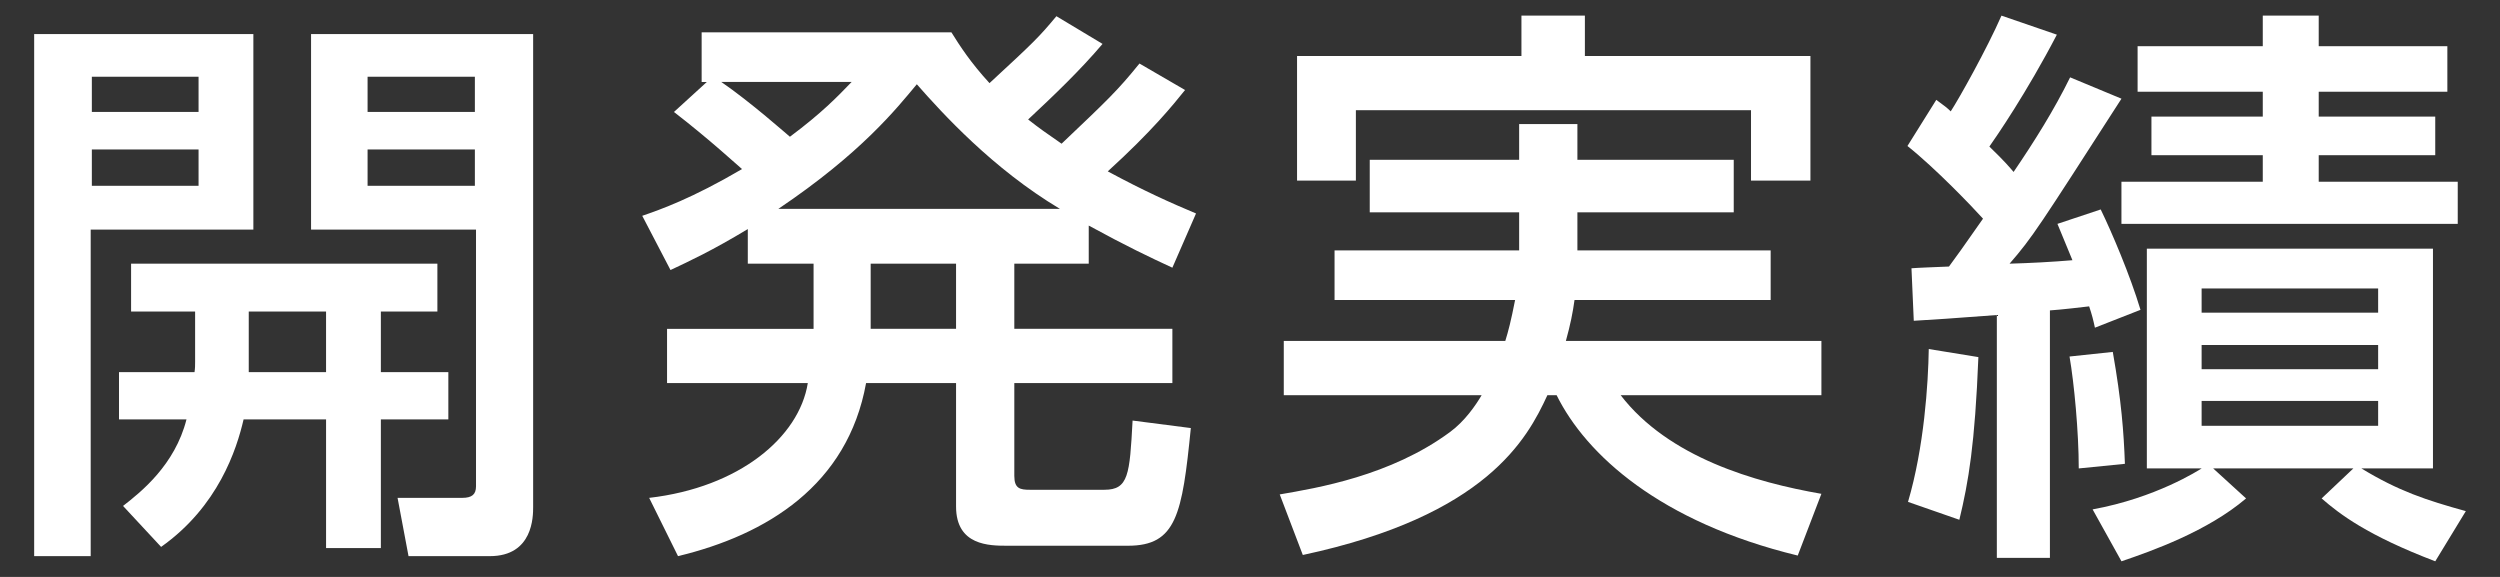 <svg version="1.1" id="レイヤー_1" xmlns="http://www.w3.org/2000/svg" xmlns:xlink="http://www.w3.org/1999/xlink" x="0px"
	 y="0px" width="156px" height="36px" viewBox="-82.5 -114.5 156 36" enable-background="new -82.5 -114.5 156 36"
	 xml:space="preserve">
<rect x="-82.5" y="-114.5" width="156" height="36" fill="#333333" stroke="none"/>
<g>
	<g>
		<path fill="#FFFFFF" d="M-80.368-112.374h13.678v12.202h-10.151v20.374h-3.527V-112.374z M-76.769-109.71v2.195h6.659v-2.195
			H-76.769z M-76.769-105.175v2.268h6.659v-2.268H-76.769z M-70.361-91.28c0.036-0.252,0.036-0.433,0.036-0.648v-3.132h-3.995
			v-2.987h19.113v2.987h-3.527v3.78h4.211v2.951h-4.211v8.027h-3.419v-8.027h-5.147c-0.432,1.872-1.584,5.436-5.147,7.955
			l-2.375-2.556c1.116-0.864,3.239-2.556,3.959-5.399h-4.211v-2.951H-70.361z M-62.154-91.28v-3.78h-4.824v3.78H-62.154z
			 M-63.09-112.374h13.858v29.517c0,0.575,0,3.06-2.7,3.06h-5.076l-0.684-3.636h4.031c0.612,0,0.864-0.216,0.864-0.72v-16.019
			H-63.09V-112.374z M-59.563-109.71v2.195h6.695v-2.195H-59.563z M-59.563-105.175v2.268h6.695v-2.268H-59.563z"/>
		<path fill="#FFFFFF" d="M-8.552-108.883c-0.756,0.937-2.052,2.556-4.823,5.076c2.268,1.224,3.959,1.979,5.507,2.627l-1.476,3.384
			c-1.404-0.647-2.843-1.332-5.219-2.628v2.376h-4.644v4.067h9.863v3.384h-9.863v5.795c0,0.792,0.36,0.864,0.972,0.864h4.644
			c1.512,0,1.583-0.936,1.764-4.319l3.635,0.468c-0.54,5.399-0.9,7.343-3.923,7.343h-7.523c-1.116,0-3.204,0-3.204-2.447v-7.703
			h-5.615c-1.152,6.371-6.191,9.467-11.735,10.799l-1.8-3.636c5.616-0.648,9.359-3.779,9.899-7.163h-8.783v-3.384h9.143v-4.067
			h-4.104v-2.159c-2.268,1.367-3.6,1.979-4.823,2.556l-1.764-3.384c1.152-0.396,3.096-1.08,6.227-2.916
			c-0.18-0.144-2.052-1.872-4.248-3.563l2.052-1.872h-0.324v-3.096h15.586c0.54,0.864,1.188,1.872,2.376,3.168
			c2.808-2.592,3.095-2.88,4.175-4.176l2.879,1.729c-1.404,1.655-3.023,3.203-4.643,4.715c0.684,0.54,1.152,0.864,2.087,1.512
			c2.88-2.735,3.492-3.312,4.859-5.003L-8.552-108.883z M-37.493-109.387c1.836,1.26,4.104,3.276,4.284,3.42
			c1.979-1.476,2.952-2.483,3.852-3.42H-37.493z M-16.363-101.468c-4.211-2.52-7.343-5.975-8.927-7.774
			c-1.26,1.512-3.456,4.283-8.639,7.774H-16.363z M-28.17-98.048v4.067h5.328v-4.067H-28.17z"/>
		<path fill="#FFFFFF" d="M15.93-101.251v2.375h12.059v3.096H15.75c-0.108,0.792-0.252,1.512-0.54,2.556h15.946v3.384H18.629
			c2.988,3.888,8.387,5.436,12.526,6.155l-1.476,3.852c-8.603-2.088-13.21-6.299-15.046-10.007h-0.576
			c-1.26,2.735-3.815,7.523-15.262,9.971l-1.44-3.779c2.304-0.396,6.911-1.152,10.619-3.888c0.936-0.684,1.62-1.691,1.98-2.304
			H-2.392v-3.384H11.43c0.18-0.576,0.36-1.26,0.612-2.556H0.776v-3.096h11.519v-2.375H2.972v-3.276h9.323v-2.231h3.635v2.231h9.755
			v3.276H15.93z M12.438-113.525h3.959v2.52h14.074v7.774h-3.708v-4.392H2.107v4.392h-3.671v-7.774h14.002V-113.525z"/>
		<path fill="#FFFFFF" d="M36.776-97.76c0.432-0.036,1.512-0.072,2.34-0.108c0.432-0.575,0.864-1.188,2.124-2.987
			c-0.648-0.72-2.952-3.132-4.715-4.535l1.8-2.88c0.54,0.396,0.684,0.504,0.9,0.72c0.54-0.828,2.268-3.923,3.167-5.975l3.456,1.188
			c-1.872,3.6-3.78,6.371-4.211,6.983c1.008,0.972,1.26,1.296,1.512,1.583c1.296-1.907,2.52-3.852,3.527-5.903l3.204,1.332
			c-5.147,7.991-5.543,8.64-6.983,10.295c1.26-0.036,2.664-0.108,3.923-0.216c-0.684-1.656-0.756-1.836-0.936-2.268l2.7-0.9
			c0.684,1.404,1.835,4.104,2.483,6.264l-2.844,1.115c-0.108-0.504-0.18-0.791-0.36-1.331c-0.288,0.036-1.835,0.216-2.448,0.252
			v15.441h-3.312v-15.153c-2.808,0.216-3.959,0.287-5.183,0.359L36.776-97.76z M40.951-92.217
			c-0.216,5.436-0.612,7.775-1.188,10.151l-3.203-1.116c1.008-3.42,1.26-7.379,1.295-9.539L40.951-92.217z M49.338-92.54
			c0.54,3.06,0.684,5.003,0.756,6.982l-2.88,0.288c0-2.268-0.288-5.327-0.576-6.983L49.338-92.54z M48.079-82.714
			c3.959-0.72,6.623-2.447,6.803-2.556h-3.419v-13.714h17.854v13.714h-4.465c2.305,1.404,4.032,1.979,6.516,2.664l-1.908,3.131
			c-4.246-1.619-5.975-2.951-7.09-3.923l1.979-1.872h-8.746l2.052,1.872c-2.412,2.052-5.867,3.275-7.775,3.923L48.079-82.714z
			 M58.697-113.525h3.491v1.907h8.027v2.844h-8.027v1.548h7.271v2.412h-7.271v1.655h8.675v2.628H49.878v-2.628h8.819v-1.655H51.75
			v-2.412h6.947v-1.548h-7.811v-2.844h7.811V-113.525z M54.881-96.5v1.512h11.015V-96.5H54.881z M54.881-92.973v1.512h11.015v-1.512
			H54.881z M54.881-89.48v1.548h11.015v-1.548H54.881z"/>
	</g>
</g>
</svg>
